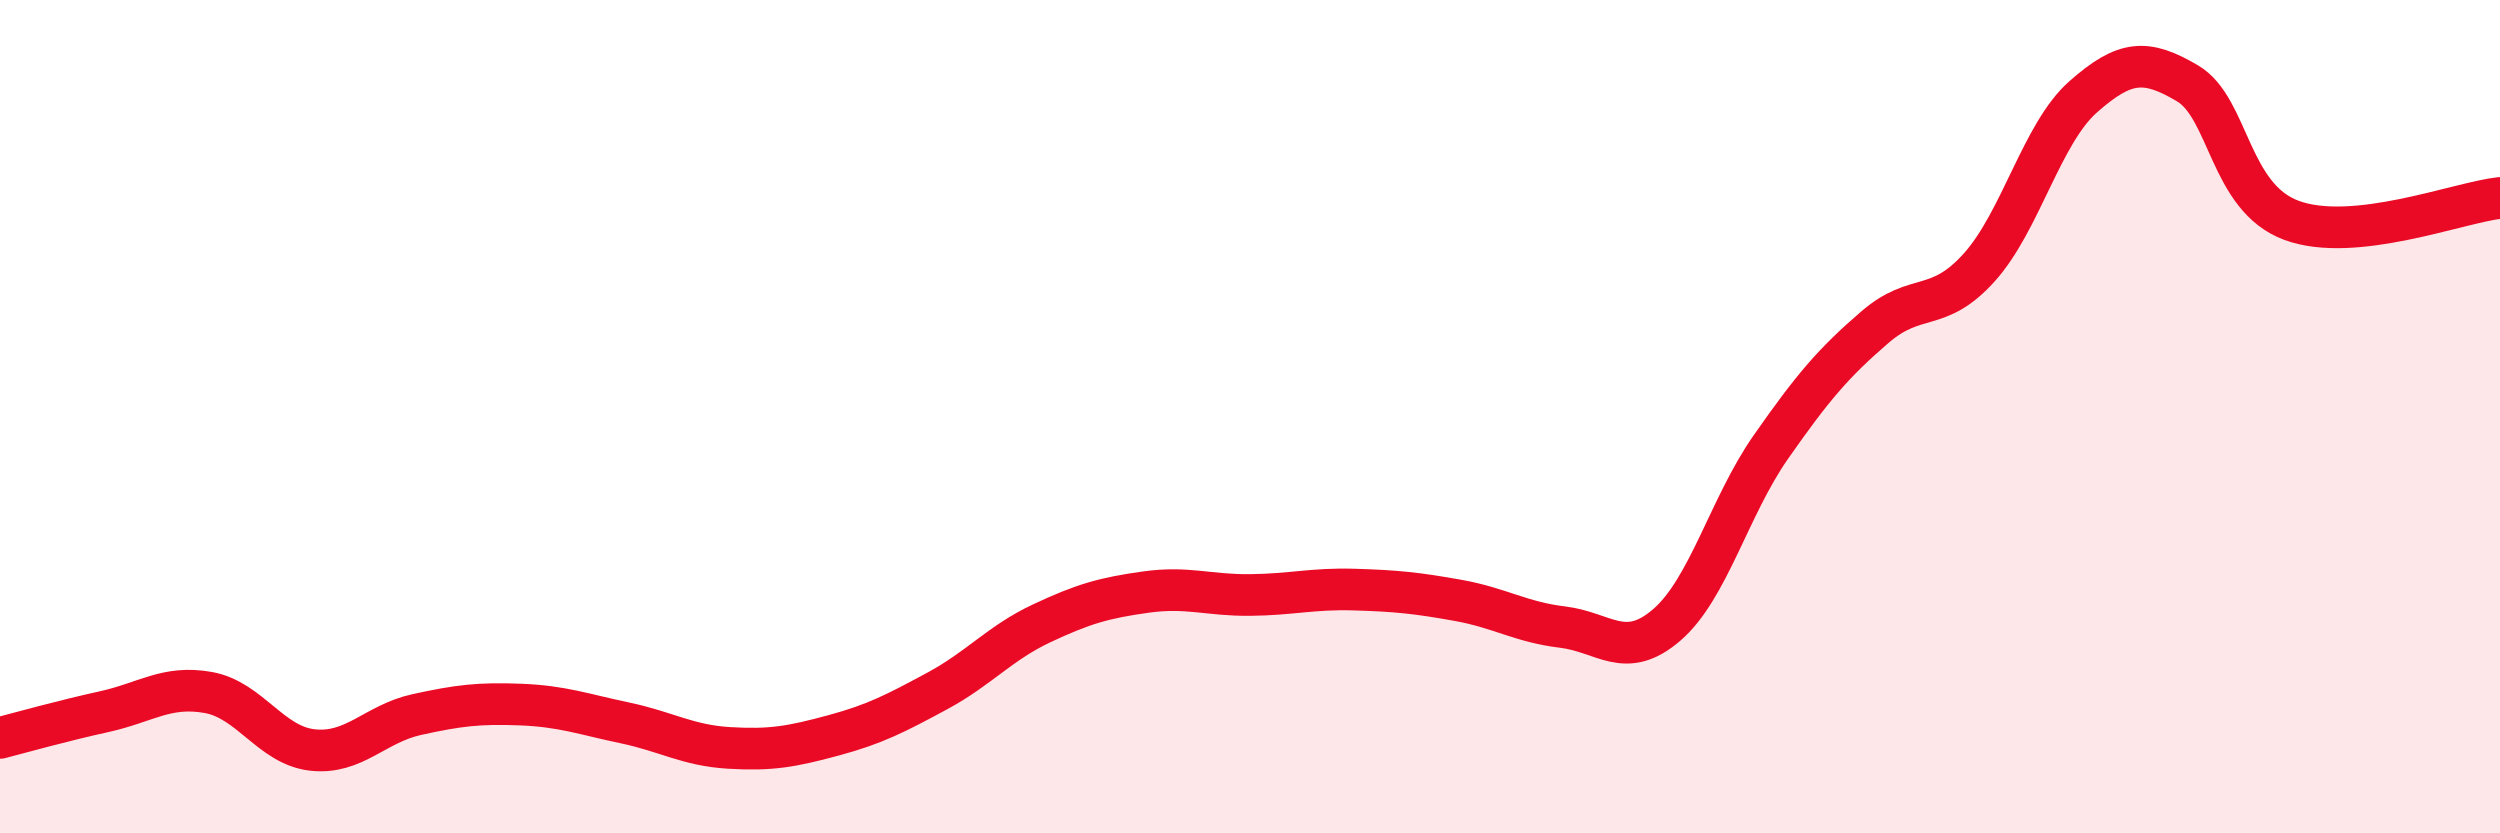 
    <svg width="60" height="20" viewBox="0 0 60 20" xmlns="http://www.w3.org/2000/svg">
      <path
        d="M 0,17.71 C 0.5,17.58 1.5,17.3 2.5,17.08 C 3.5,16.86 4,16.44 5,16.62 C 6,16.8 6.5,17.89 7.5,18 C 8.5,18.11 9,17.37 10,17.15 C 11,16.93 11.5,16.87 12.5,16.91 C 13.5,16.95 14,17.14 15,17.35 C 16,17.56 16.5,17.89 17.5,17.95 C 18.5,18.01 19,17.92 20,17.65 C 21,17.38 21.5,17.12 22.5,16.58 C 23.5,16.04 24,15.43 25,14.96 C 26,14.49 26.5,14.35 27.5,14.21 C 28.5,14.07 29,14.29 30,14.28 C 31,14.27 31.5,14.12 32.5,14.15 C 33.5,14.18 34,14.23 35,14.41 C 36,14.59 36.5,14.93 37.5,15.05 C 38.5,15.17 39,15.86 40,15 C 41,14.14 41.5,12.16 42.5,10.73 C 43.5,9.3 44,8.71 45,7.85 C 46,6.99 46.5,7.53 47.5,6.42 C 48.5,5.31 49,3.2 50,2.32 C 51,1.44 51.5,1.41 52.5,2 C 53.5,2.59 53.5,4.74 55,5.29 C 56.5,5.84 59,4.86 60,4.75L60 20L0 20Z"
        fill="#EB0A25"
        opacity="0.1"
        stroke-linecap="round"
        stroke-linejoin="round"
      />
      <path
        d="M 0,17.71 C 0.5,17.58 1.5,17.3 2.5,17.08 C 3.5,16.86 4,16.44 5,16.62 C 6,16.8 6.5,17.89 7.5,18 C 8.5,18.11 9,17.37 10,17.15 C 11,16.93 11.5,16.87 12.5,16.91 C 13.5,16.95 14,17.14 15,17.35 C 16,17.56 16.5,17.89 17.5,17.95 C 18.5,18.01 19,17.92 20,17.65 C 21,17.38 21.5,17.12 22.5,16.58 C 23.5,16.04 24,15.43 25,14.96 C 26,14.49 26.5,14.35 27.5,14.21 C 28.5,14.07 29,14.29 30,14.28 C 31,14.27 31.5,14.12 32.5,14.15 C 33.5,14.18 34,14.23 35,14.41 C 36,14.59 36.5,14.93 37.5,15.05 C 38.5,15.17 39,15.86 40,15 C 41,14.14 41.5,12.16 42.5,10.73 C 43.5,9.3 44,8.71 45,7.85 C 46,6.99 46.5,7.53 47.5,6.42 C 48.5,5.31 49,3.2 50,2.32 C 51,1.44 51.5,1.41 52.5,2 C 53.5,2.59 53.5,4.74 55,5.29 C 56.5,5.84 59,4.86 60,4.75"
        stroke="#EB0A25"
        stroke-width="1"
        fill="none"
        stroke-linecap="round"
        stroke-linejoin="round"
      />
    </svg>
  